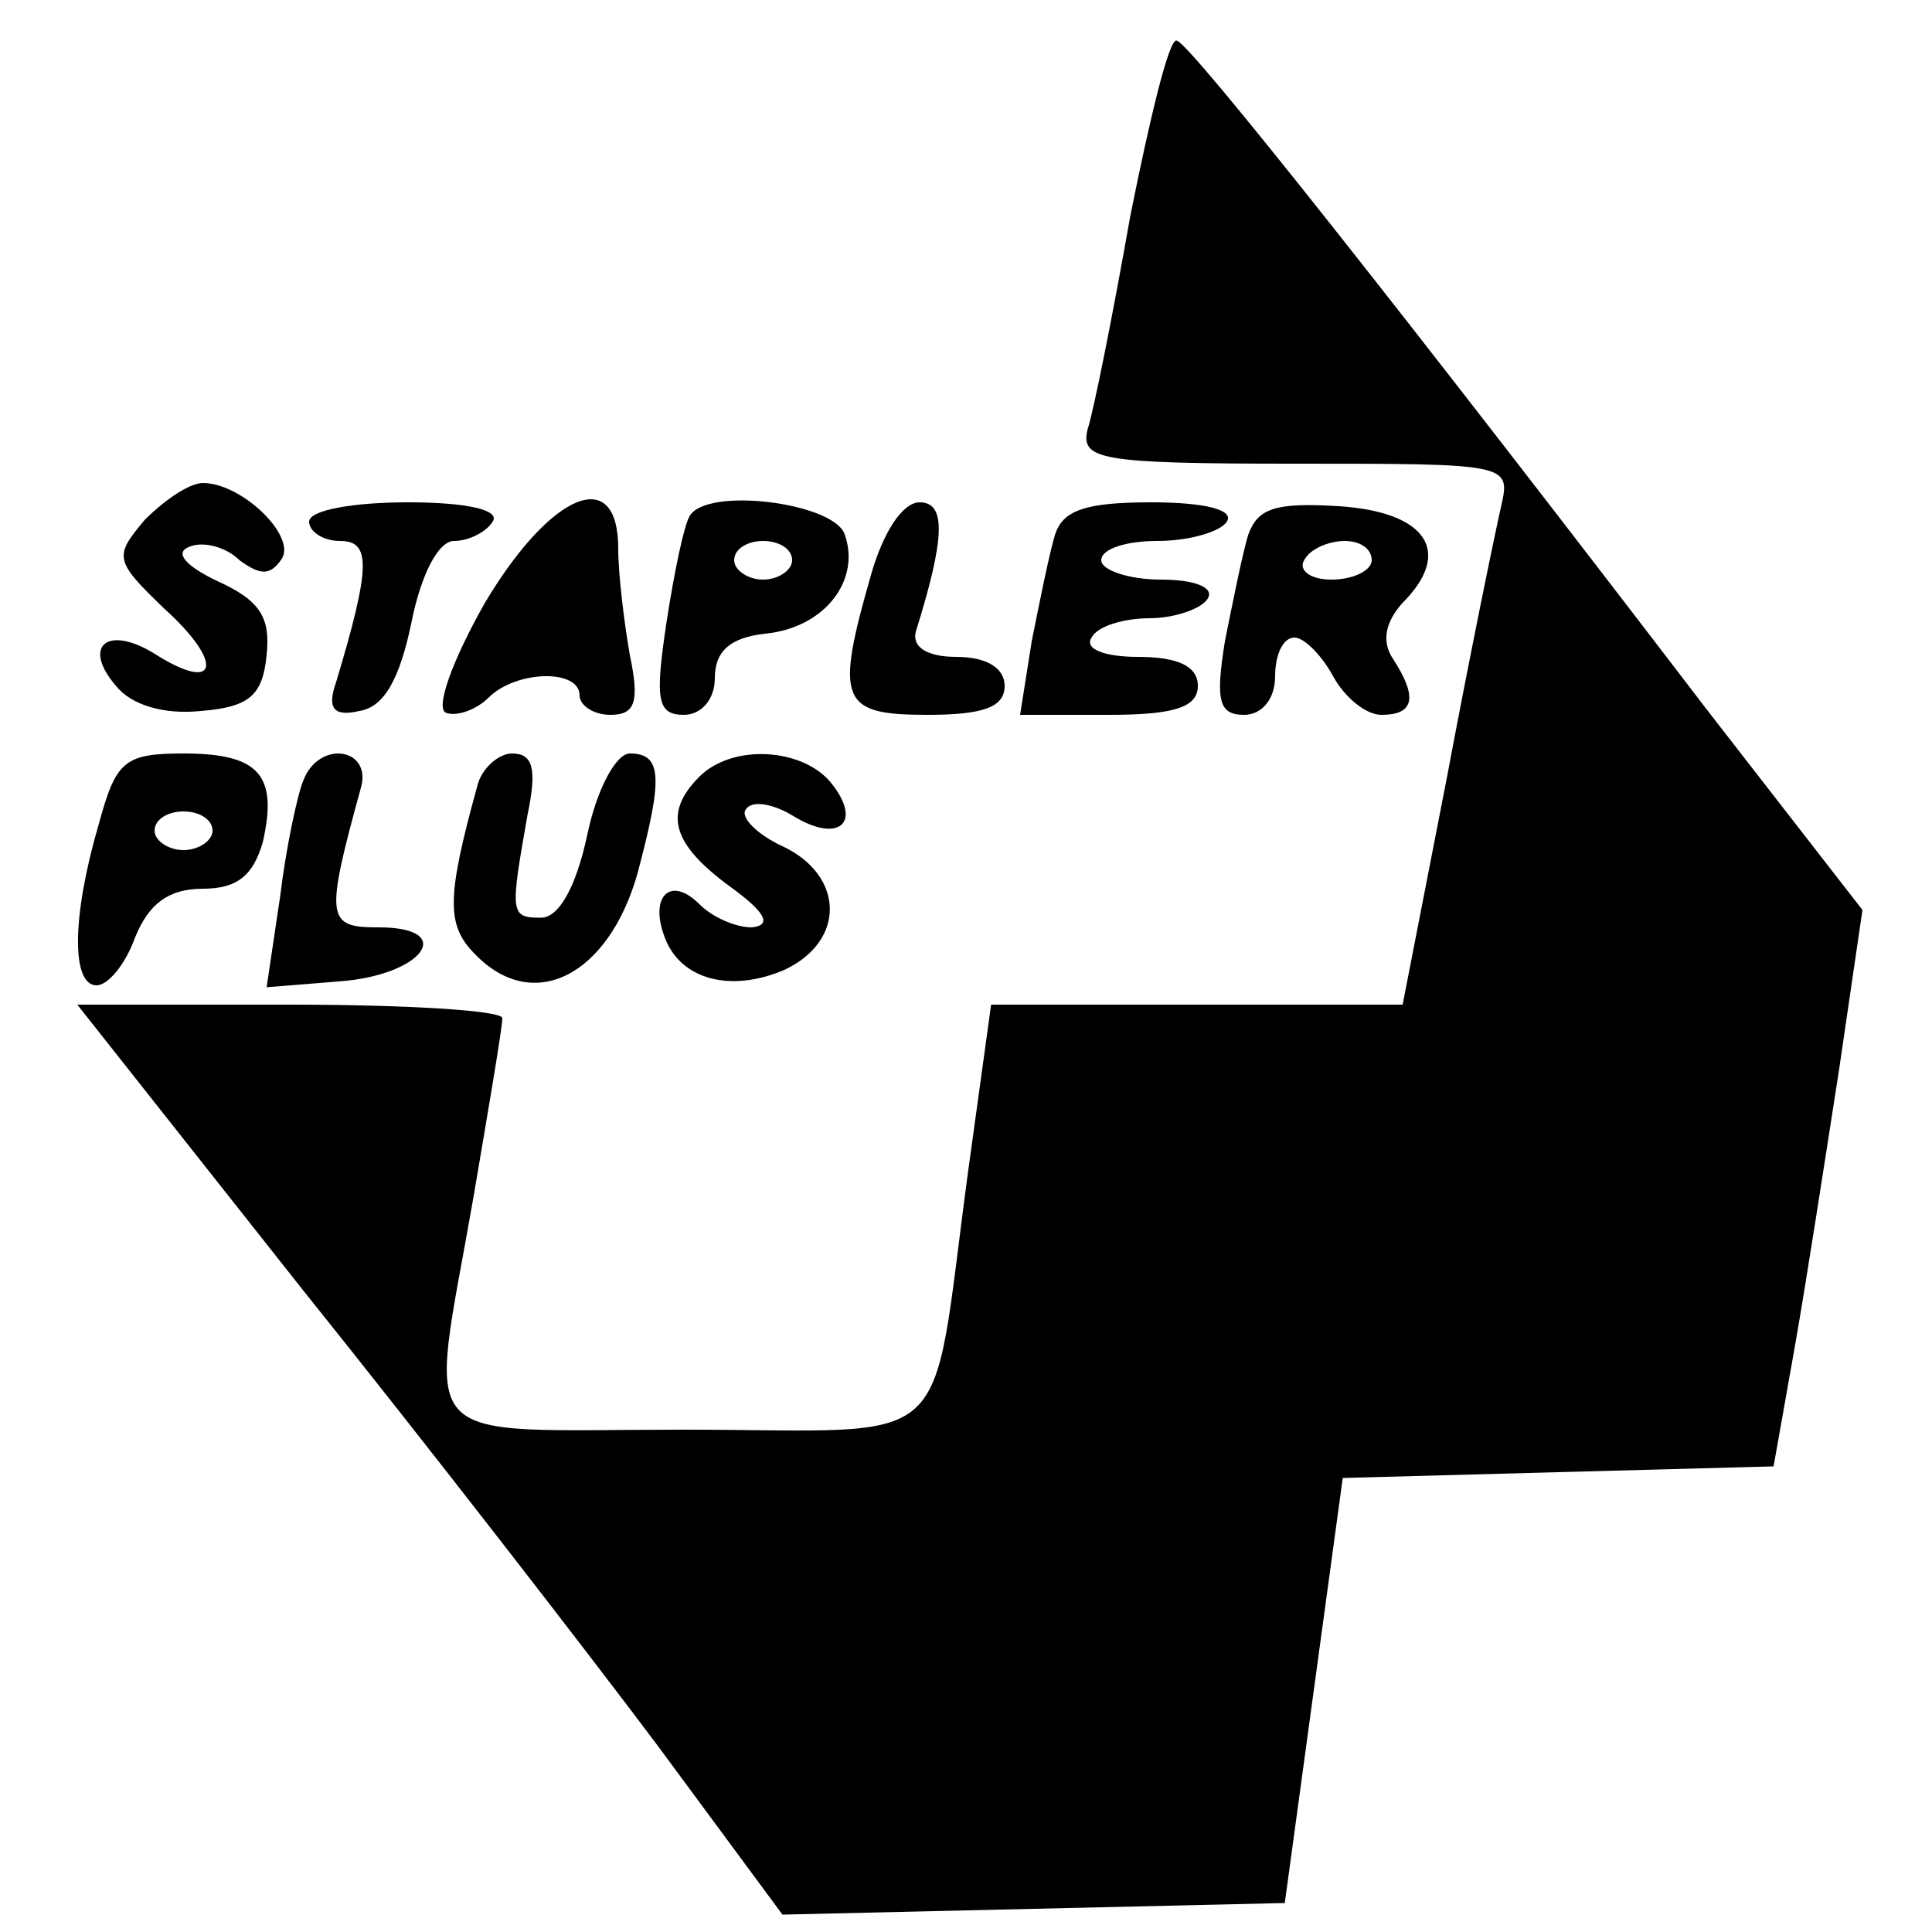 <?xml version="1.0" standalone="no"?>
<!DOCTYPE svg PUBLIC "-//W3C//DTD SVG 20010904//EN"
 "http://www.w3.org/TR/2001/REC-SVG-20010904/DTD/svg10.dtd">
<svg version="1.0" xmlns="http://www.w3.org/2000/svg"
 width="100pt" height="100pt" viewBox="0 0 100 100"
 preserveAspectRatio="xMidYMid meet">
<g transform="translate(0,100) scale(0.1,-0.1)"
fill="#000000" stroke="none">
<path d="M585 888 c-9 -51 -19 -101 -22 -110 -4 -16 6 -18 107 -18 111 0 112
0 107 -22 -3 -13 -16 -76 -28 -140 l-23 -118 -107 0 -106 0 -12 -87 c-20 -148
-4 -133 -147 -133 -143 0 -132 -12 -109 120 8 47 15 88 15 93 0 4 -50 7 -110
7 l-110 0 117 -148 c65 -81 147 -187 183 -235 l65 -88 130 3 130 3 15 110 15
110 111 3 112 3 11 62 c6 34 16 99 23 144 l12 82 -80 103 c-156 204 -269 347
-275 347 -4 1 -14 -41 -24 -91z"/>
<path d="M75 731 c-16 -19 -16 -21 10 -46 31 -28 28 -44 -4 -24 -25 16 -39 5
-21 -16 8 -10 25 -15 44 -13 25 2 32 8 34 29 2 19 -3 28 -25 38 -17 8 -23 15
-15 18 7 3 19 0 26 -7 11 -8 16 -8 22 1 7 12 -21 39 -41 39 -7 0 -20 -9 -30
-19z"/>
<path d="M160 730 c0 -5 7 -10 16 -10 16 0 16 -13 -2 -73 -5 -14 -1 -18 12
-15 13 2 21 17 27 46 5 25 14 42 22 42 8 0 17 5 20 10 4 6 -13 10 -44 10 -28
0 -51 -4 -51 -10z"/>
<path d="M251 688 c-17 -30 -26 -55 -20 -57 6 -2 16 2 22 8 14 14 47 15 47 1
0 -5 7 -10 16 -10 13 0 15 7 10 31 -3 17 -6 42 -6 55 0 44 -35 29 -69 -28z"/>
<path d="M357 733 c-3 -5 -8 -29 -12 -55 -6 -40 -5 -48 9 -48 9 0 16 8 16 19
0 14 8 21 26 23 31 3 50 28 41 52 -7 16 -71 24 -80 9z m53 -23 c0 -5 -7 -10
-15 -10 -8 0 -15 5 -15 10 0 6 7 10 15 10 8 0 15 -4 15 -10z"/>
<path d="M451 703 c-19 -66 -16 -73 29 -73 29 0 40 4 40 15 0 9 -9 15 -25 15
-15 0 -23 5 -21 13 15 48 16 67 2 67 -9 0 -19 -16 -25 -37z"/>
<path d="M546 723 c-3 -10 -8 -35 -12 -55 l-6 -38 46 0 c34 0 46 4 46 15 0 10
-10 15 -31 15 -17 0 -28 4 -24 10 3 6 17 10 30 10 13 0 27 5 30 10 4 6 -7 10
-24 10 -17 0 -31 5 -31 10 0 6 13 10 29 10 17 0 33 5 36 10 4 6 -11 10 -39 10
-34 0 -46 -4 -50 -17z"/>
<path d="M646 723 c-3 -10 -8 -35 -12 -55 -5 -31 -3 -38 10 -38 9 0 16 8 16
20 0 11 4 20 10 20 5 0 14 -9 20 -20 6 -11 17 -20 25 -20 17 0 19 9 6 29 -6 9
-4 19 5 29 26 26 13 47 -33 50 -33 2 -42 -1 -47 -15z m64 -13 c0 -5 -9 -10
-21 -10 -11 0 -17 5 -14 10 3 6 13 10 21 10 8 0 14 -4 14 -10z"/>
<path d="M51 573 c-14 -48 -14 -83 -1 -83 6 0 15 11 20 25 7 17 17 25 35 25
18 0 26 7 31 24 8 35 -2 46 -41 46 -31 0 -35 -4 -44 -37z m59 -3 c0 -5 -7 -10
-15 -10 -8 0 -15 5 -15 10 0 6 7 10 15 10 8 0 15 -4 15 -10z"/>
<path d="M157 596 c-3 -7 -9 -35 -12 -60 l-7 -47 37 3 c44 3 62 28 21 28 -27
0 -28 4 -9 73 5 20 -22 24 -30 3z"/>
<path d="M247 593 c-16 -58 -16 -72 -1 -87 30 -31 69 -11 84 42 13 49 13 62
-4 62 -7 0 -17 -18 -22 -42 -6 -28 -15 -43 -24 -43 -16 0 -16 2 -7 53 5 24 3
32 -8 32 -7 0 -16 -8 -18 -17z"/>
<path d="M362 598 c-19 -19 -14 -35 16 -57 18 -13 22 -20 11 -21 -8 0 -20 5
-27 12 -15 15 -26 4 -18 -17 8 -22 34 -29 62 -17 32 15 31 49 -1 64 -13 6 -22
15 -19 19 3 5 14 3 24 -3 24 -15 37 -4 20 17 -15 18 -51 20 -68 3z"/>
</g>
</svg>

